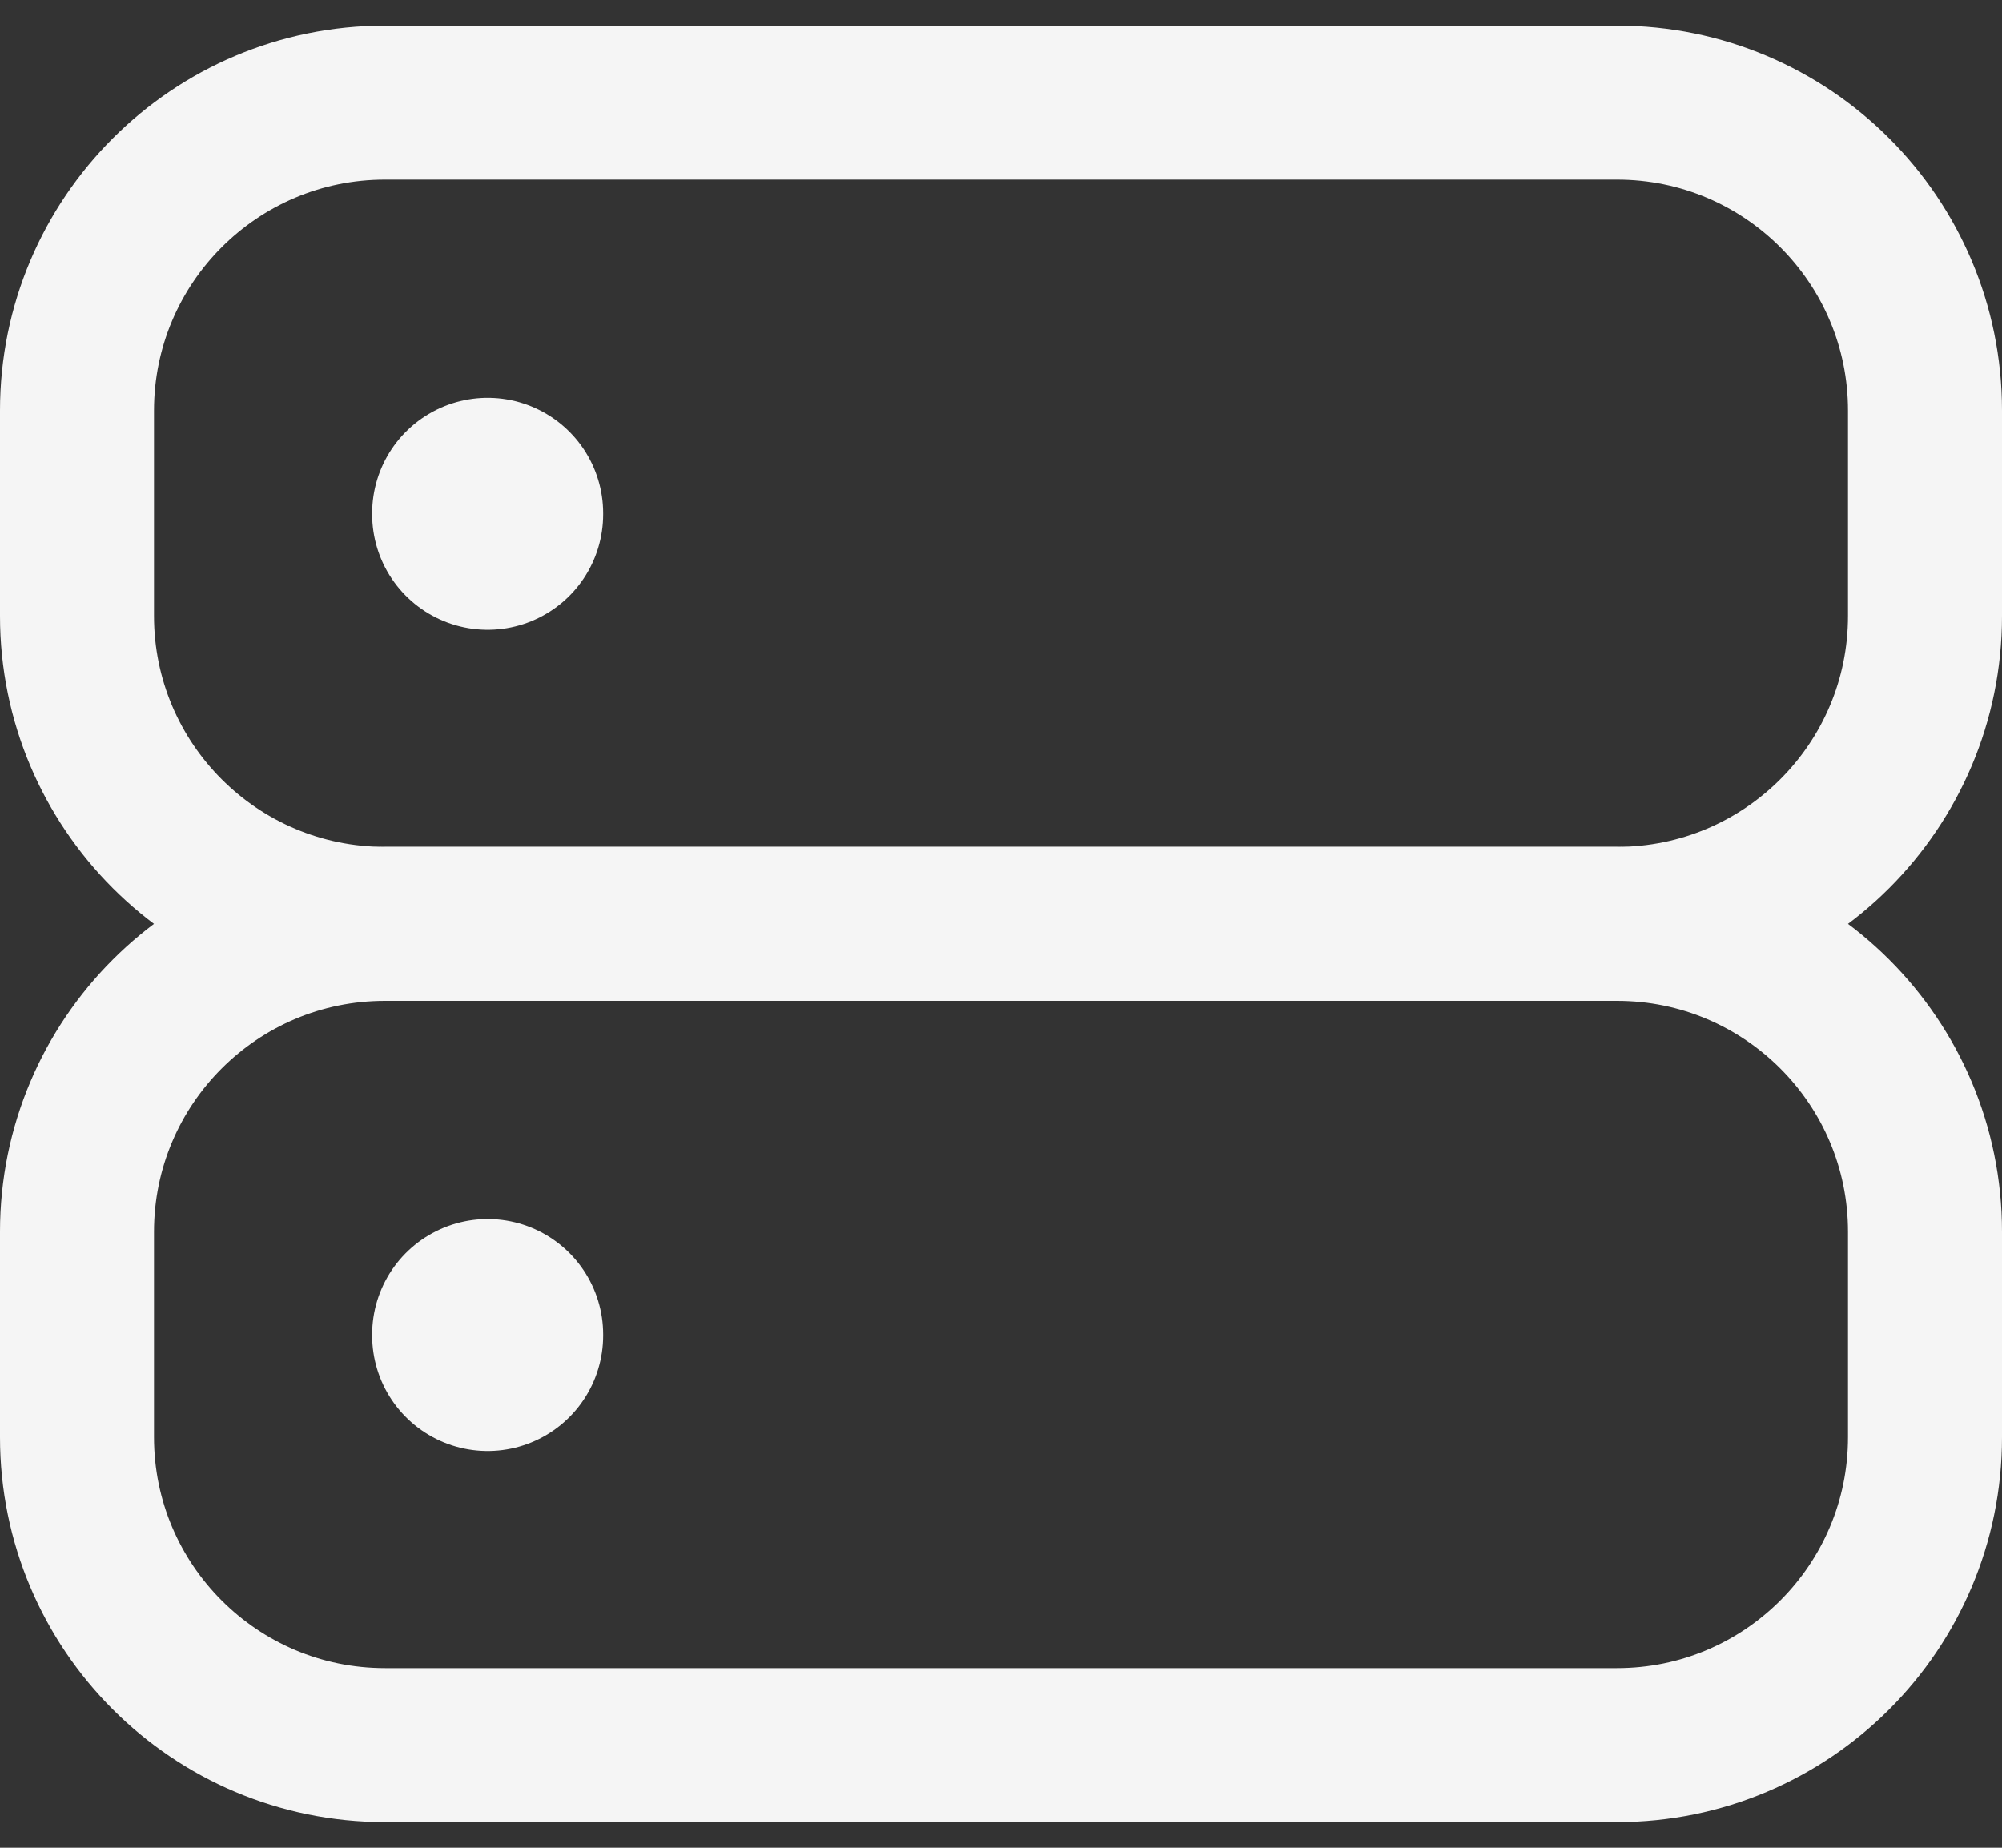 <svg width="26" height="24" viewBox="0 0 26 24" fill="none" xmlns="http://www.w3.org/2000/svg">
<rect x="0" y="0" width="26" height="24" fill="#333333" stroke="none"/>
<path d="M21 1.333H5C2.791 1.333 1 3.124 1 5.333V8C1 10.209 2.791 12 5 12H21C23.209 12 25 10.209 25 8V5.333C25 3.124 23.209 1.333 21 1.333Z" stroke="#F5F5F5" stroke-width="2" stroke-linecap="round" stroke-linejoin="round"/>
<path d="M21 12H5C2.791 12 1 13.791 1 16V18.667C1 20.876 2.791 22.667 5 22.667H21C23.209 22.667 25 20.876 25 18.667V16C25 13.791 23.209 12 21 12Z" stroke="#F5F5F5" stroke-width="2" stroke-linecap="round" stroke-linejoin="round"/>
<path d="M6.333 6.667V6.68" stroke="#F5F5F5" stroke-width="3" stroke-linecap="round" stroke-linejoin="round"/>
<path d="M6.333 17.334V17.347" stroke="#F5F5F5" stroke-width="3" stroke-linecap="round" stroke-linejoin="round"/>
</svg>
